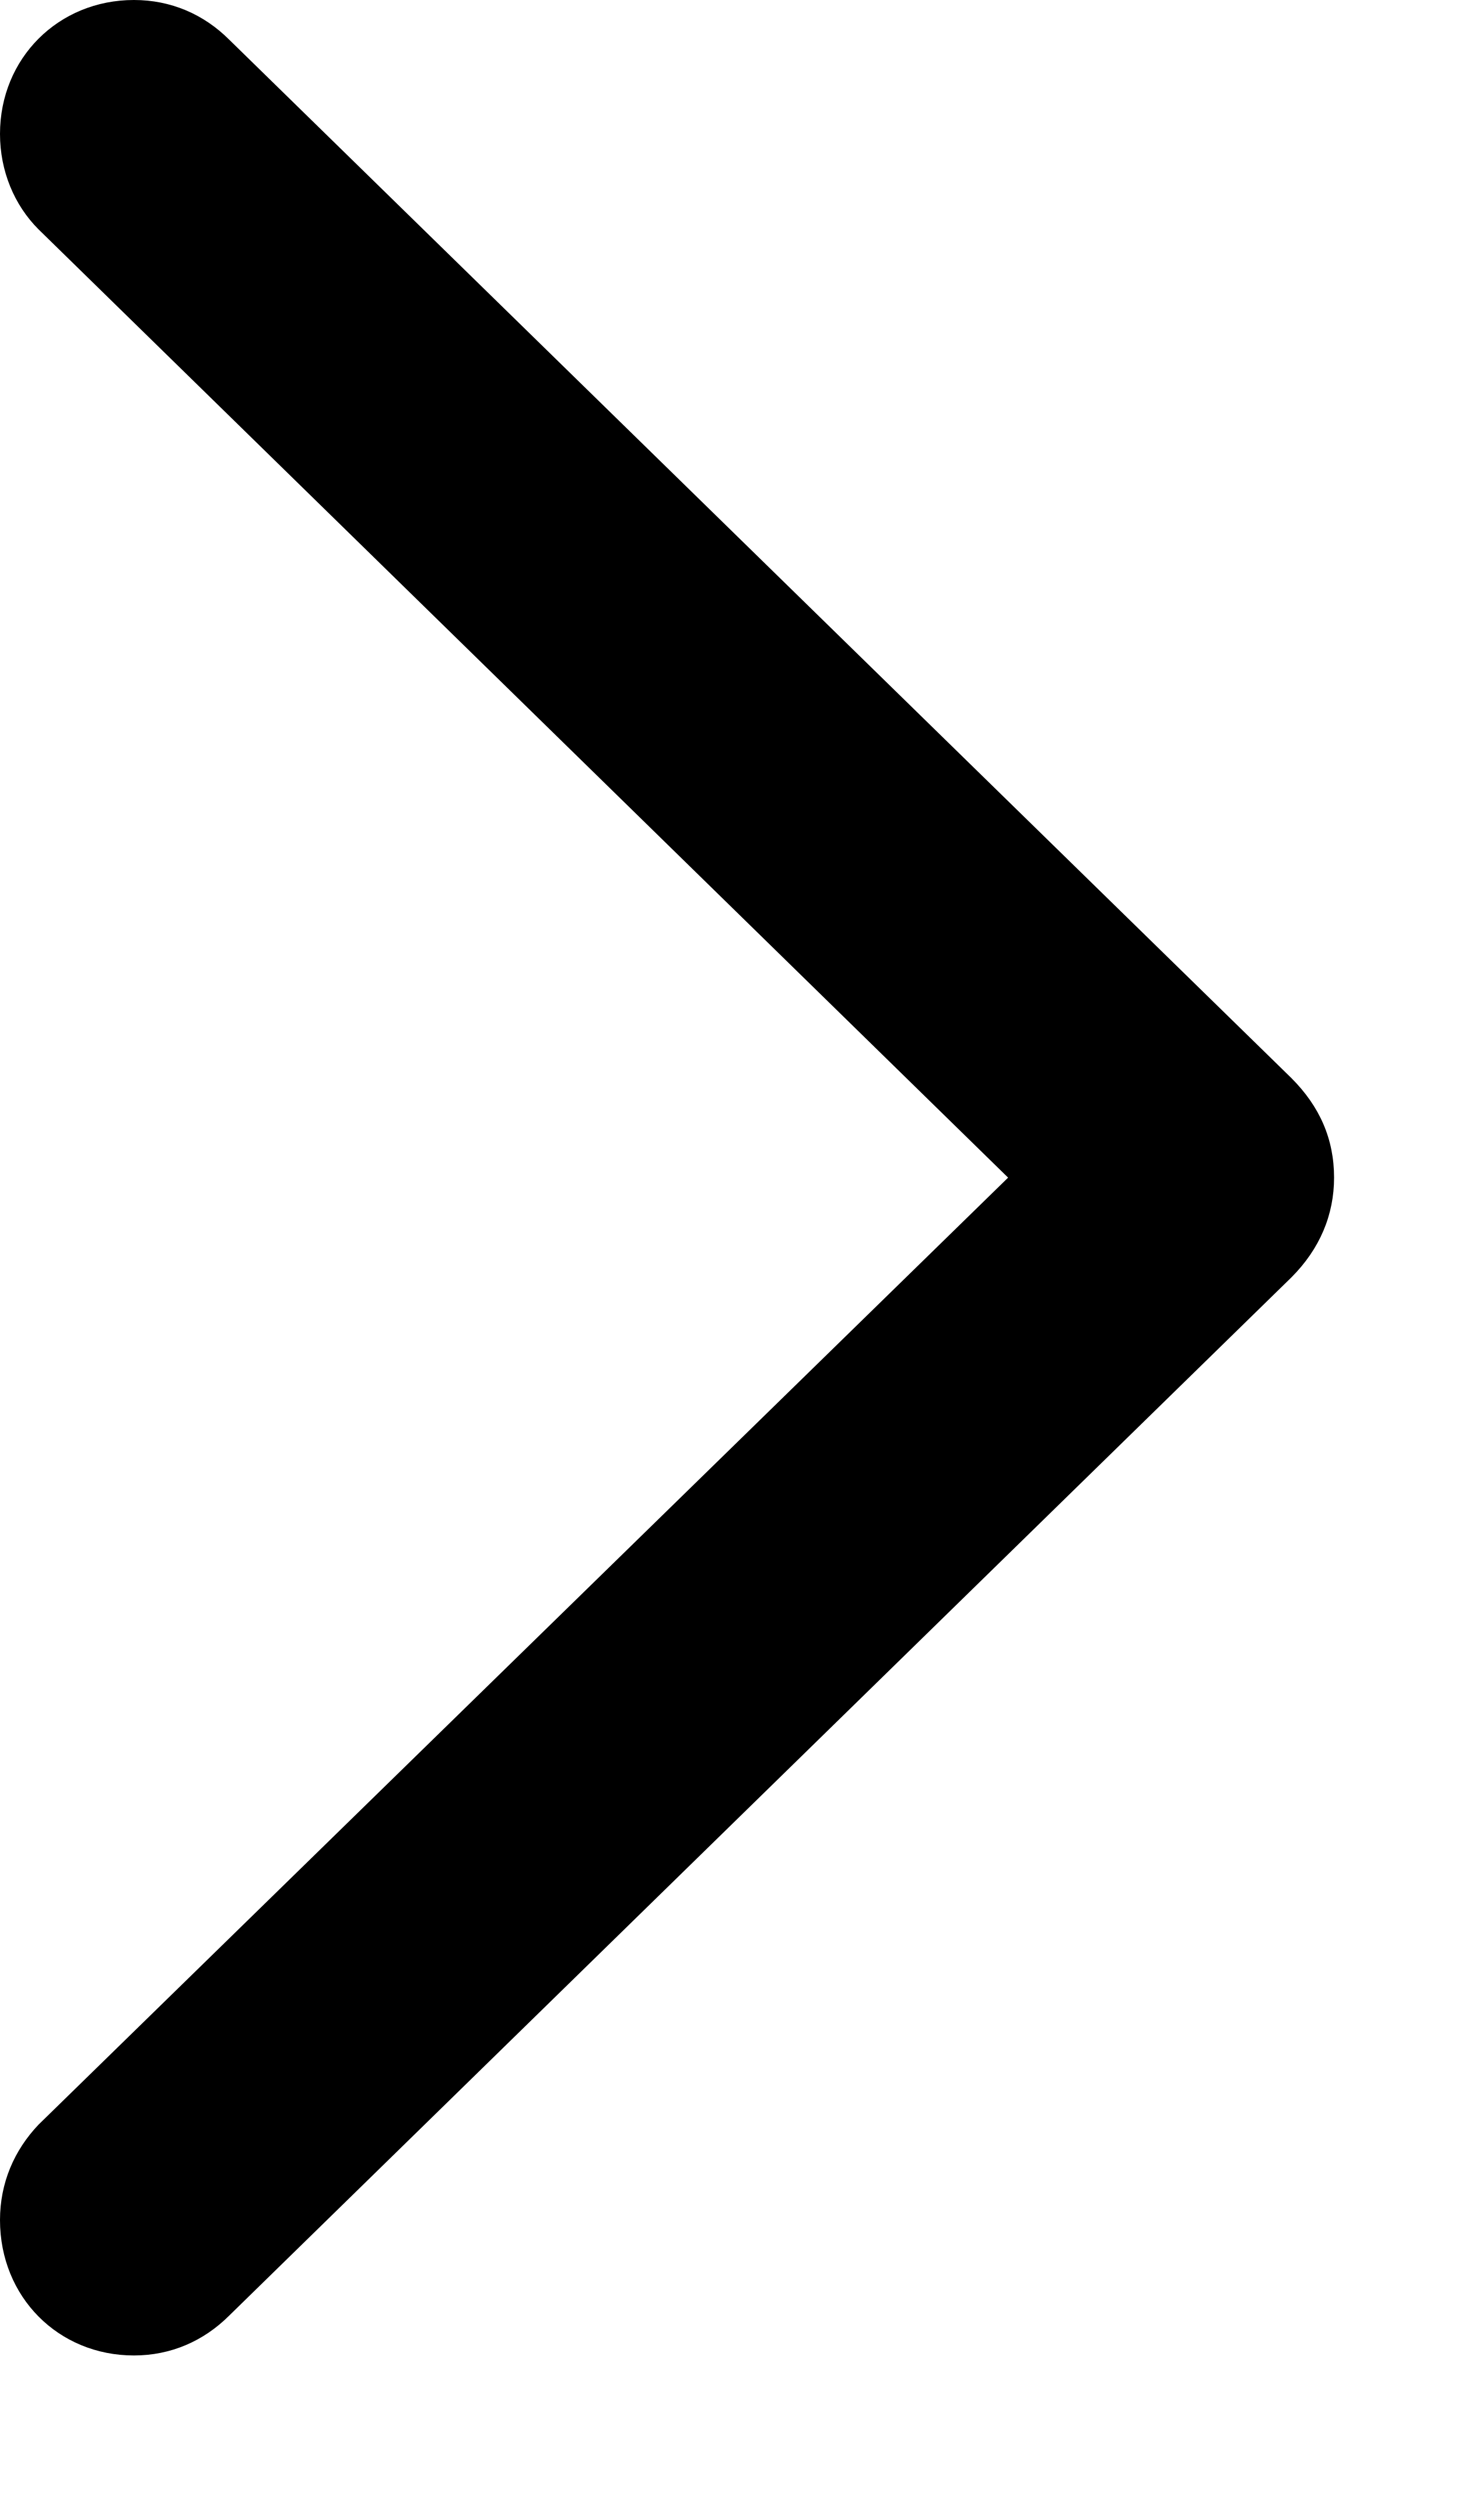 <?xml version="1.0" encoding="utf-8"?>
<svg xmlns="http://www.w3.org/2000/svg" fill="none" height="100%" overflow="visible" preserveAspectRatio="none" style="display: block;" viewBox="0 0 7 12" width="100%">
<path d="M6.405 5.653C6.405 5.831 6.337 5.995 6.2 6.132L1.101 11.115C0.978 11.238 0.82 11.307 0.643 11.307C0.28 11.307 0 11.026 0 10.657C0 10.479 0.068 10.322 0.185 10.199L4.84 5.653L0.185 1.101C0.068 0.984 0 0.82 0 0.643C0 0.28 0.28 0 0.643 0C0.82 0 0.978 0.068 1.101 0.191L6.2 5.175C6.337 5.312 6.405 5.469 6.405 5.653Z" fill="black" id=""/>
</svg>